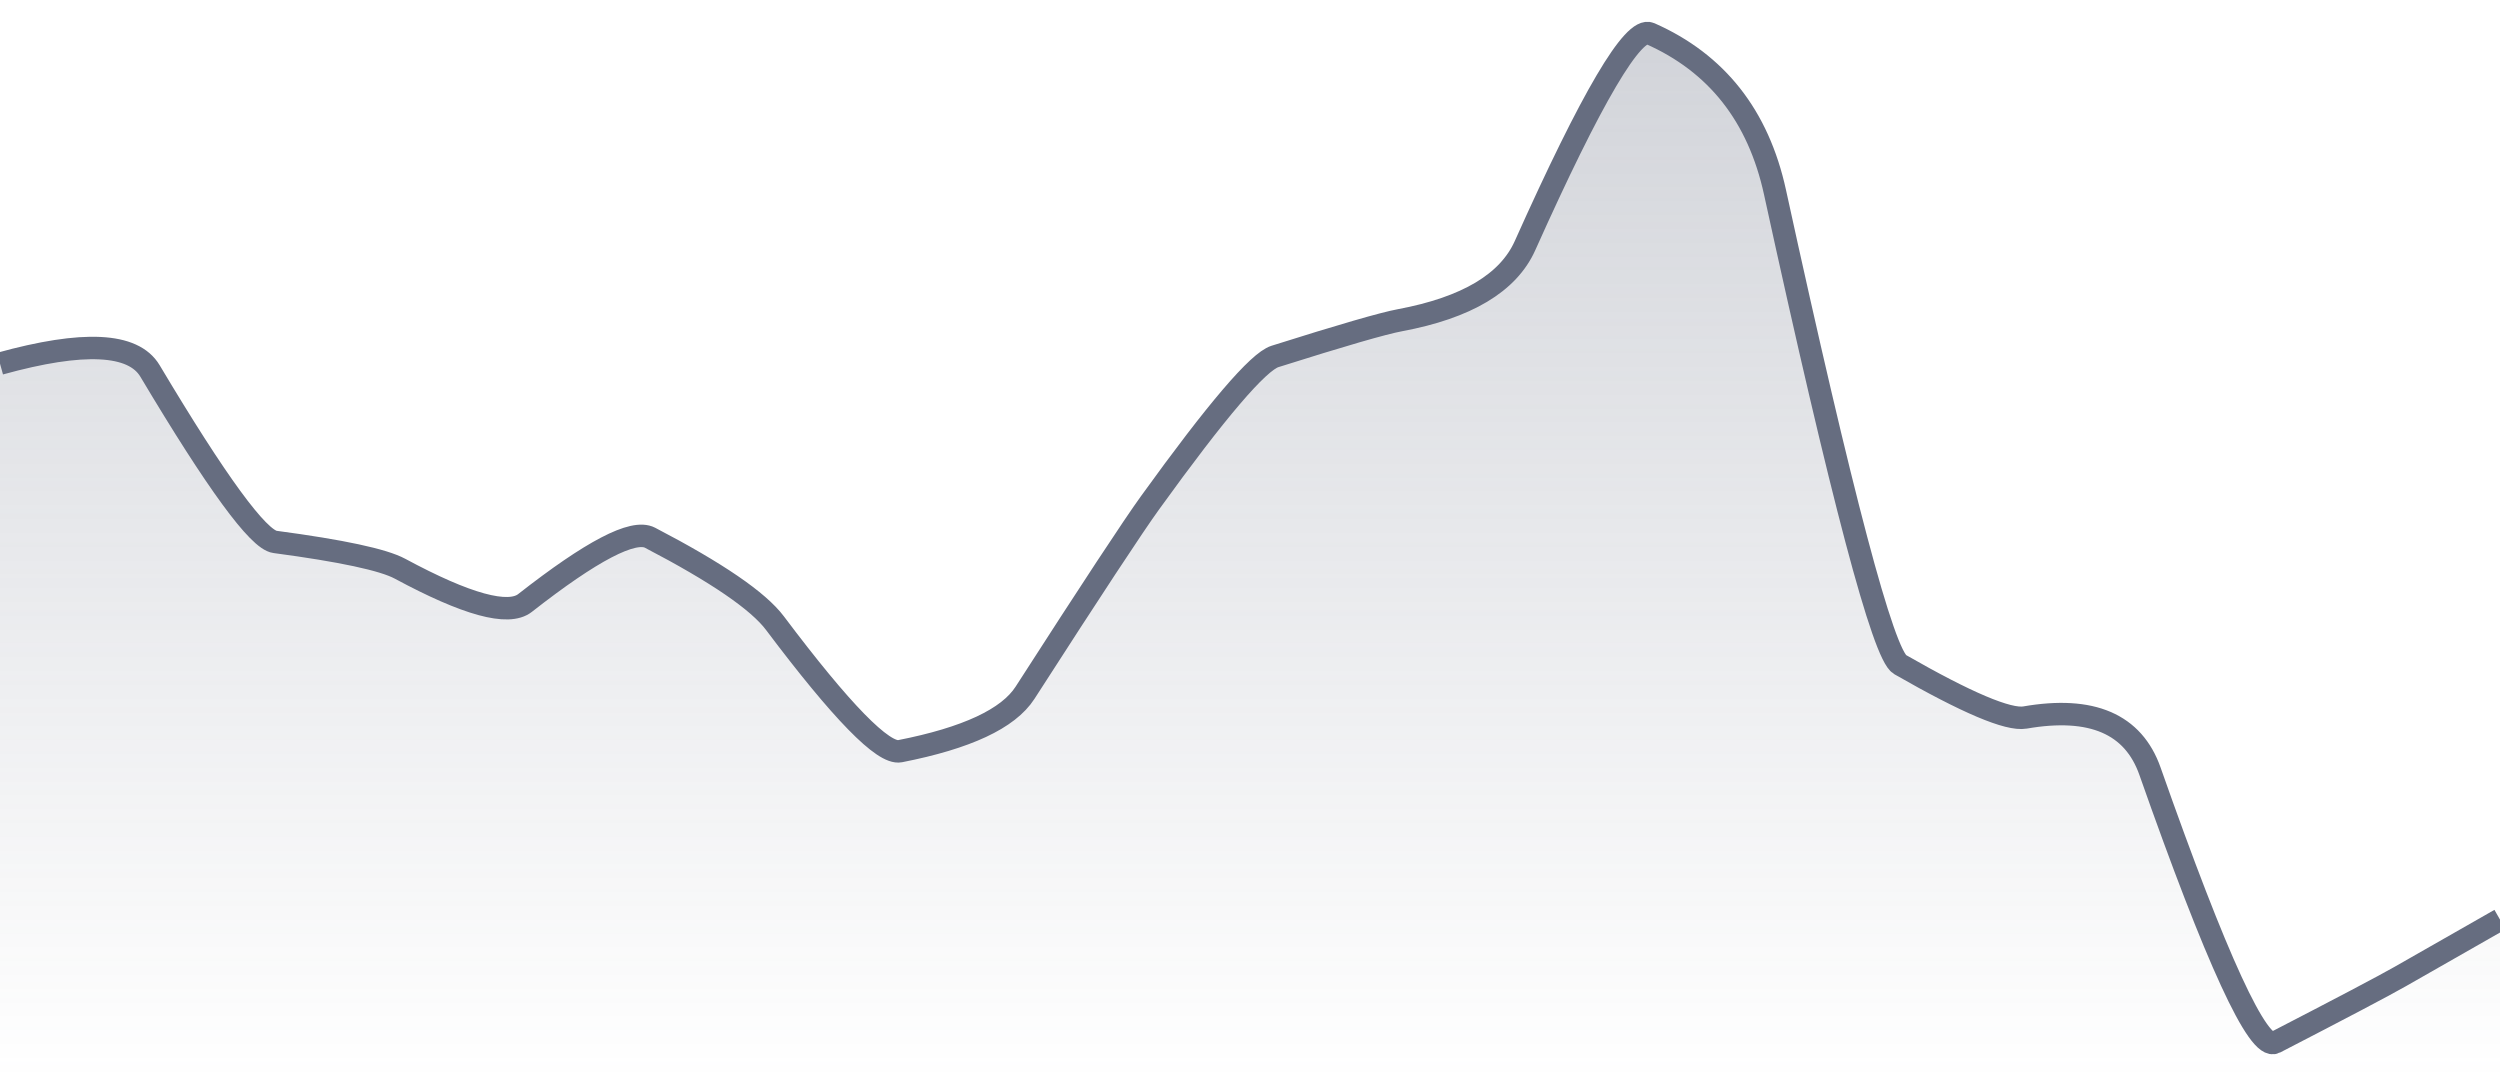 <svg xmlns="http://www.w3.org/2000/svg" viewBox="0 0 167 72" width="167" height="72">
  <defs>
    <linearGradient id="gradient" x1="0" y1="0" x2="0" y2="1">
      <stop offset="0%" stop-color="#666D80" stop-opacity="0.3" />
      <stop offset="100%" stop-color="#666D80" stop-opacity="0" />
    </linearGradient>
  </defs>
  <path d="M 0,24.29 Q 8.35,21.98 10.02,24.78 Q 16.7,35.98 18.37,36.2 Q 25.05,37.09 26.72,37.99 Q 33.4,41.59 35.07,40.28 Q 41.75,35.05 43.42,35.92 Q 50.1,39.4 51.77,41.63 Q 58.45,50.51 60.12,50.18 Q 66.8,48.87 68.47,46.28 Q 75.15,35.9 76.82,33.59 Q 83.5,24.33 85.17,23.81 Q 91.85,21.7 93.52,21.39 Q 100.2,20.14 101.87,16.41 Q 108.55,1.5 110.22,2.24 Q 116.9,5.19 118.57,12.84 Q 125.25,43.43 126.92,44.39 Q 133.6,48.22 135.27,47.93 Q 141.95,46.77 143.62,51.52 Q 150.3,70.5 151.97,69.64 Q 158.65,66.19 160.32,65.24 T 167,61.43 L 167,72 L 0,72 Z" fill="url(#gradient)" />
  <path d="M 0,24.29 Q 8.35,21.98 10.02,24.78 Q 16.7,35.98 18.37,36.2 Q 25.05,37.09 26.72,37.99 Q 33.4,41.59 35.07,40.28 Q 41.75,35.05 43.42,35.92 Q 50.1,39.4 51.77,41.63 Q 58.45,50.51 60.12,50.18 Q 66.8,48.87 68.47,46.28 Q 75.15,35.9 76.82,33.59 Q 83.5,24.33 85.17,23.81 Q 91.85,21.7 93.52,21.39 Q 100.2,20.14 101.87,16.41 Q 108.55,1.5 110.22,2.24 Q 116.9,5.19 118.57,12.84 Q 125.25,43.43 126.92,44.39 Q 133.6,48.22 135.27,47.93 Q 141.95,46.77 143.62,51.52 Q 150.3,70.5 151.97,69.64 Q 158.65,66.19 160.32,65.24 T 167,61.43" fill="none" stroke="#666D80" stroke-width="1.5" />
</svg>